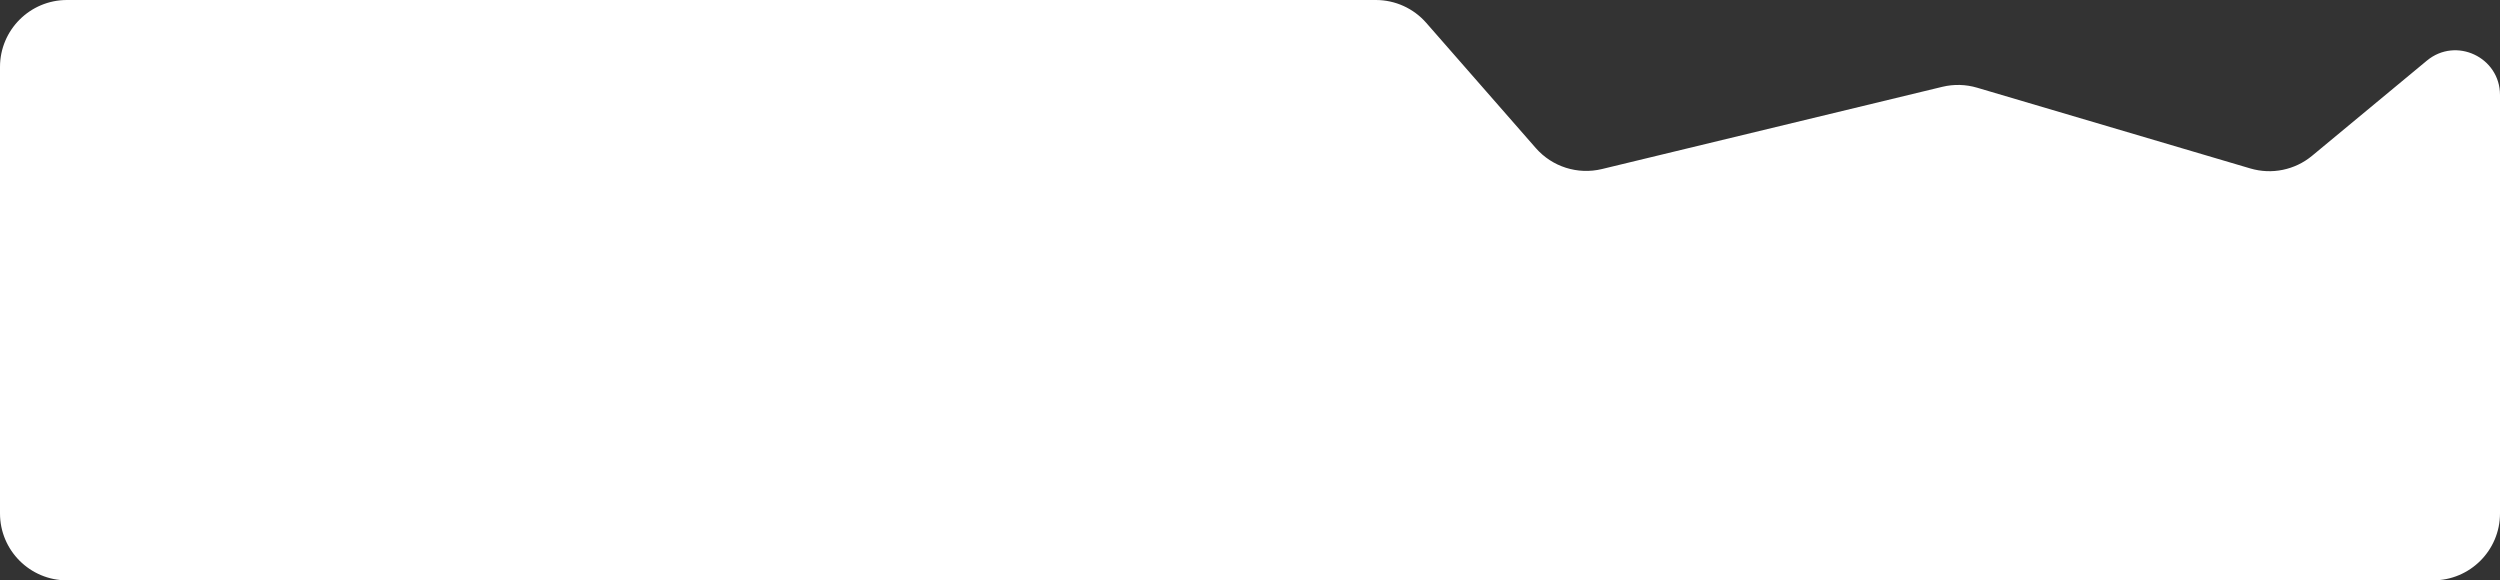 <?xml version="1.0" encoding="UTF-8"?> <svg xmlns="http://www.w3.org/2000/svg" width="1120" height="260" viewBox="0 0 1120 260" fill="none"><rect x="0" y="0" width="1120" height="260" fill="#333333" stroke="none"/><path d="M0 30C0 13.431 13.431 0 30 0H560H616.387C625.038 0 633.268 3.734 638.964 10.245L688.037 66.328C695.391 74.732 706.804 78.356 717.659 75.734L870.174 38.891C875.301 37.652 880.663 37.787 885.721 39.282L1008.16 75.467C1017.75 78.3 1028.12 76.173 1035.81 69.793L1087.24 27.162C1100.27 16.355 1120 25.626 1120 42.559V230C1120 246.569 1106.57 260 1090 260H30C13.431 260 0 246.569 0 230V30Z" fill="white"></path></svg> 
